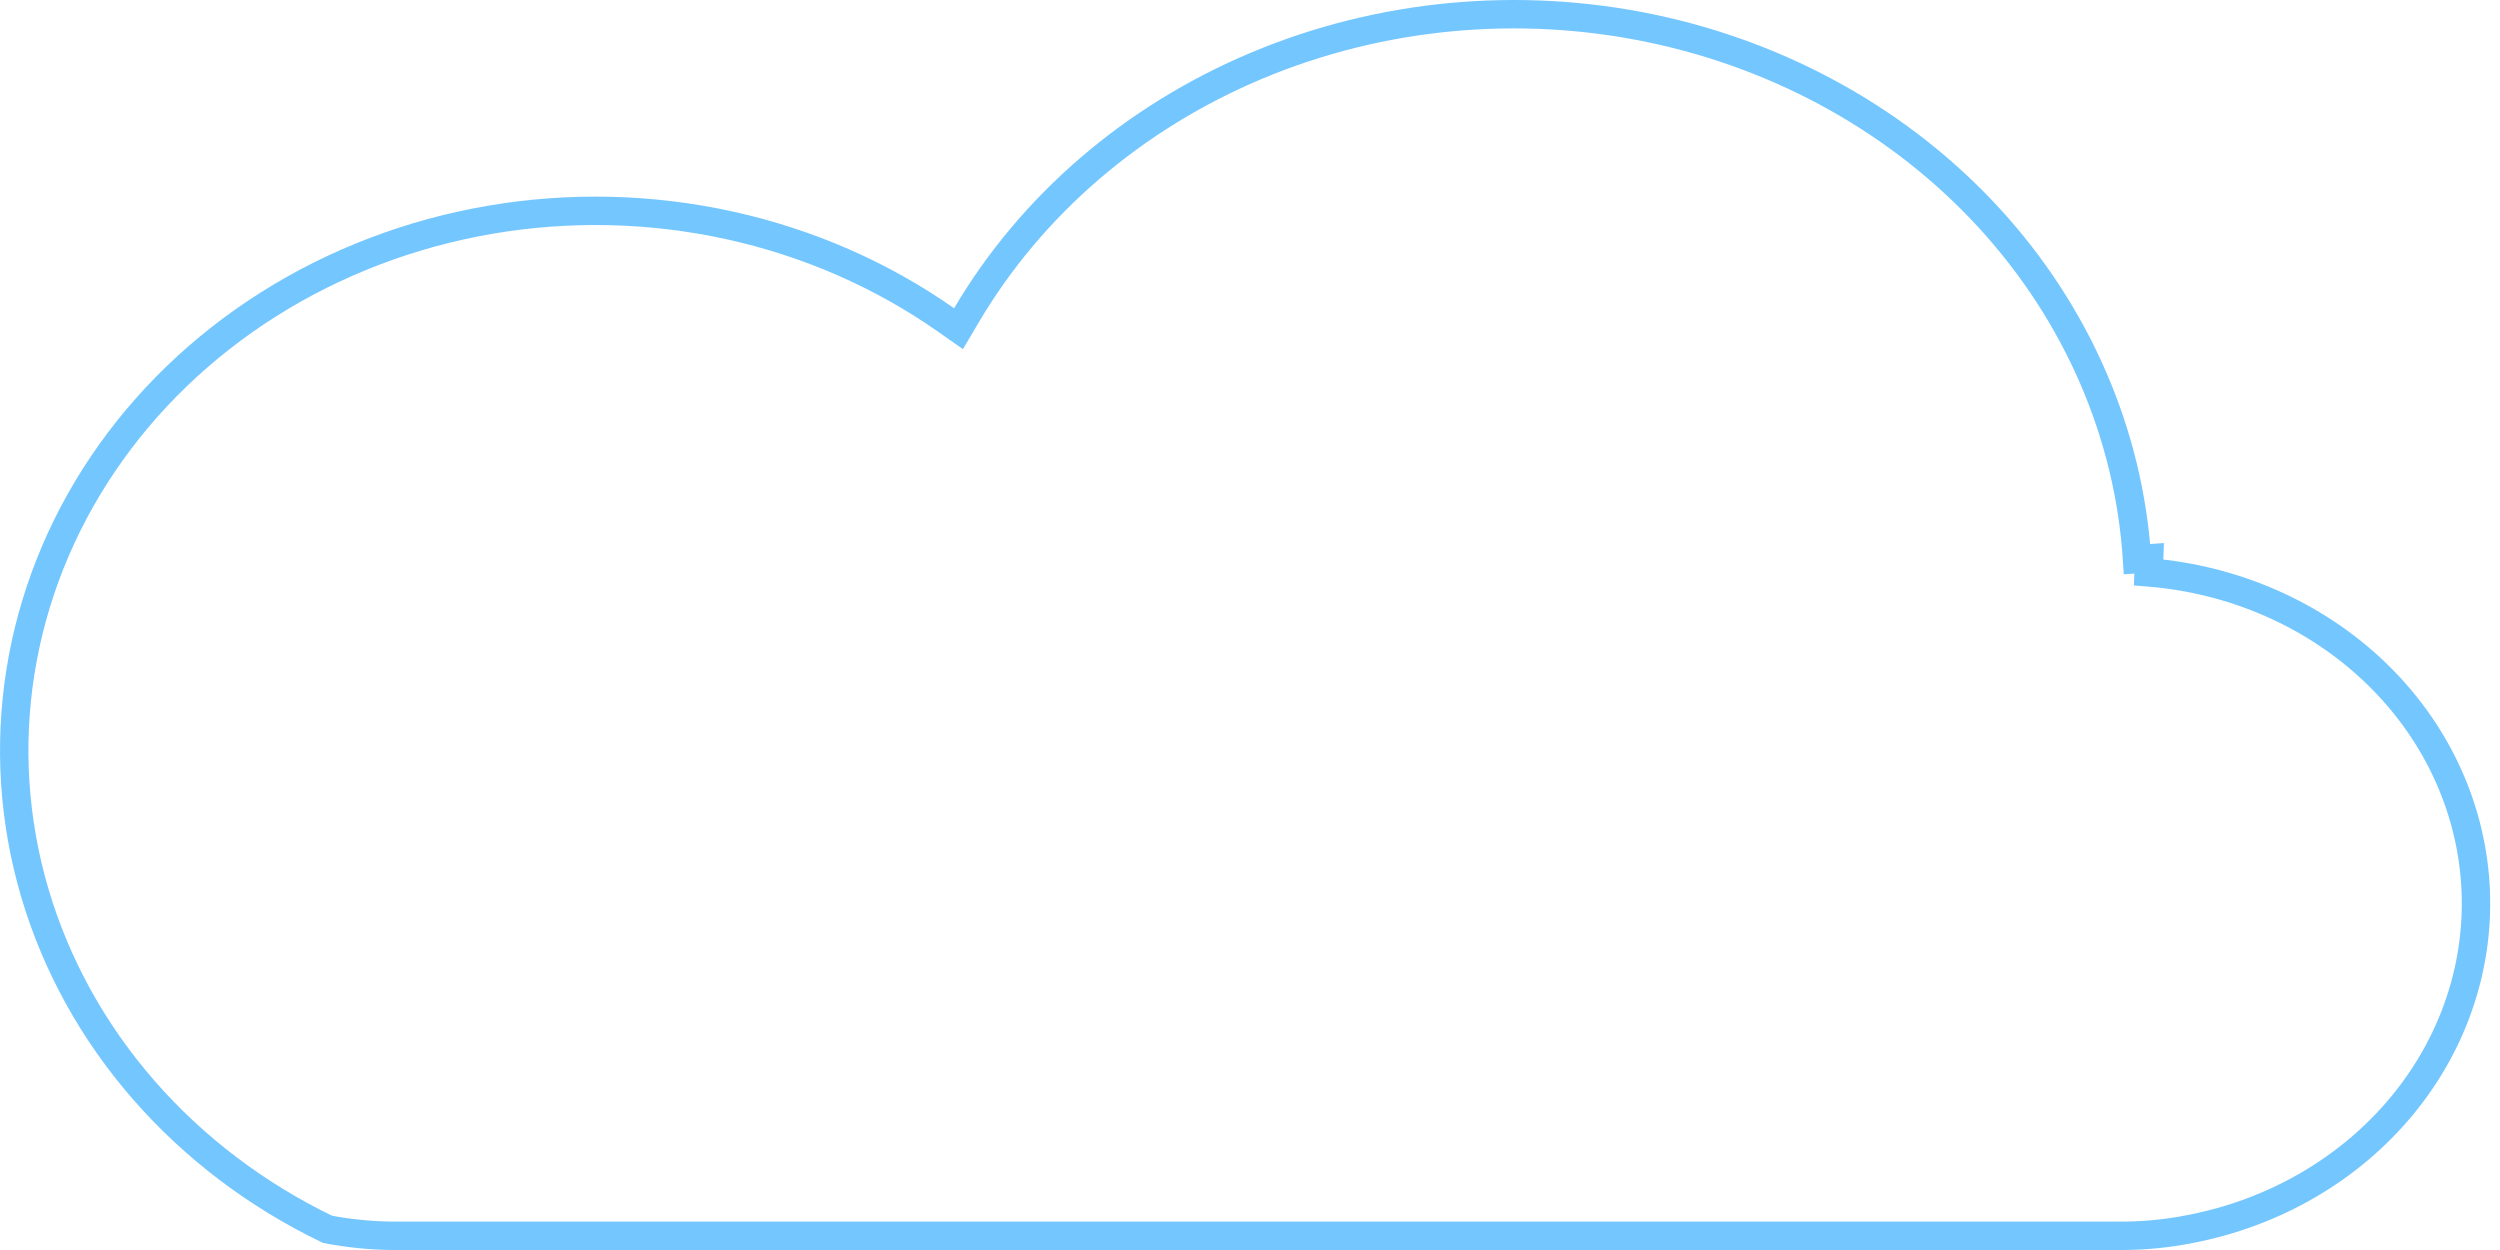 <?xml version="1.0" encoding="UTF-8"?> <svg xmlns="http://www.w3.org/2000/svg" width="88" height="44" viewBox="0 0 88 44" fill="none"><path opacity="0.7" d="M44.233 2.312C48.581 0.487 53.453 0.025 58.11 0.997C62.768 1.97 66.952 4.323 70.037 7.695C73.121 11.067 74.939 15.274 75.224 19.682L75.65 19.653L75.631 20.148C78.66 20.392 81.489 21.642 83.6 23.661C85.709 25.679 86.959 28.329 87.134 31.125C87.309 33.92 86.397 36.686 84.556 38.916C82.714 41.147 80.064 42.693 77.086 43.263L77.082 43.264C76.32 43.415 75.546 43.494 74.767 43.5H13.818C13.049 43.493 12.283 43.416 11.53 43.273C9.033 42.068 6.831 40.4 5.062 38.372C3.278 36.328 1.973 33.964 1.226 31.431C0.479 28.897 0.307 26.247 0.719 23.649C1.131 21.052 2.119 18.559 3.623 16.331C5.127 14.103 7.115 12.187 9.461 10.707C11.807 9.227 14.46 8.214 17.252 7.736C20.044 7.258 22.913 7.325 25.676 7.932C28.439 8.539 31.034 9.673 33.297 11.26L33.74 11.57L34.015 11.104C36.301 7.227 39.886 4.138 44.233 2.312Z" stroke="#3AAFFF"></path></svg> 